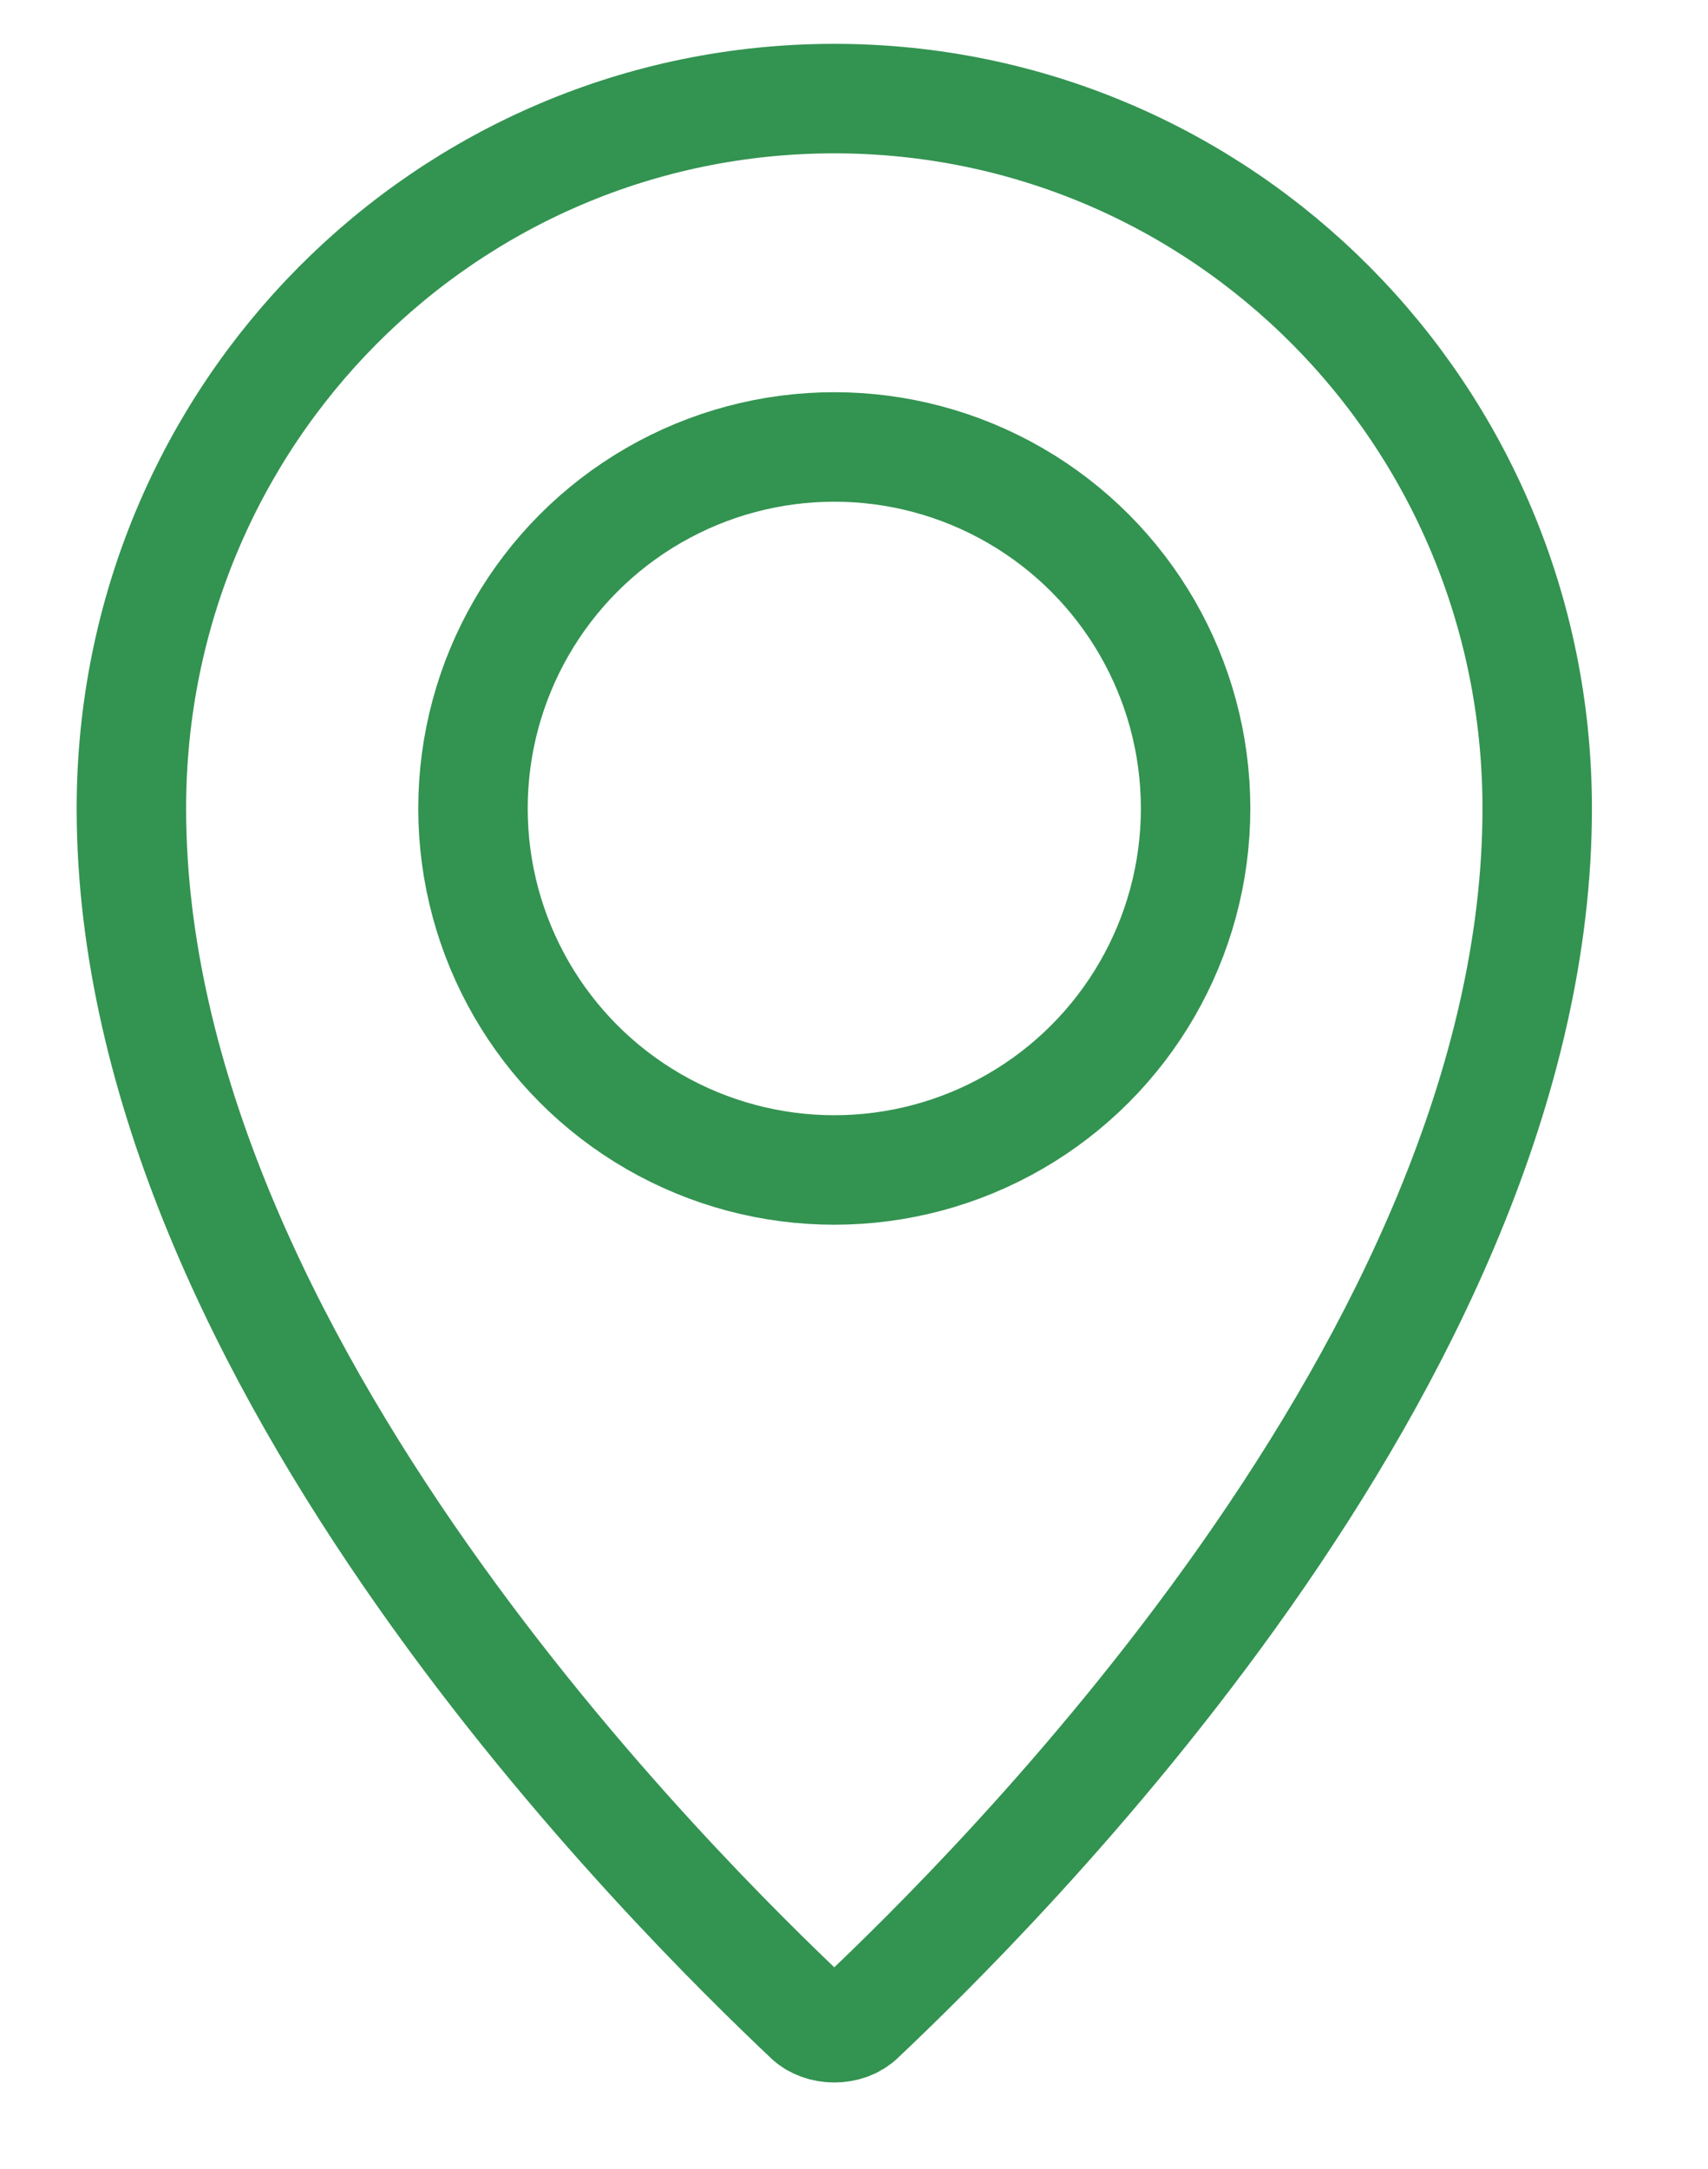 <?xml version="1.0" encoding="utf-8"?>
<!-- Generator: Adobe Illustrator 21.1.0, SVG Export Plug-In . SVG Version: 6.00 Build 0)  -->
<svg version="1.1" id="レイヤー_1" xmlns="http://www.w3.org/2000/svg" xmlns:xlink="http://www.w3.org/1999/xlink" x="0px"
	 y="0px" viewBox="0 0 26 33" style="enable-background:new 0 0 26 33;" xml:space="preserve">
<style type="text/css">
	.st0{fill:none;stroke:#339351;stroke-width:1.666;stroke-miterlimit:10;}
	.st1{fill:none;stroke:#339351;stroke-miterlimit:10;}
	.st2{fill:none;stroke:#339351;stroke-linecap:round;stroke-linejoin:round;stroke-miterlimit:10;}
	.st3{fill:none;stroke:#339351;stroke-width:1.5;stroke-miterlimit:10;}
	.st4{fill:#FFFFFF;stroke:#339351;stroke-width:1.5;stroke-linecap:round;stroke-linejoin:round;stroke-miterlimit:10;}
	.st5{fill:none;}
	.st6{fill:#339351;}
	.st7{fill:none;stroke:#339351;stroke-width:1.472;stroke-linecap:round;stroke-linejoin:round;stroke-miterlimit:10;}
</style>
<g>
	<g>
		<circle class="st0" cx="12.7" cy="12.3" r="5.5"/>
	</g>
	<path class="st0" d="M2,12.3c0,8.4,8.4,16.6,10.3,18.4c0.2,0.2,0.6,0.2,0.8,0c1.9-1.8,10.3-10,10.3-18.4c0-6-4.8-10.8-10.7-10.8
		C6.8,1.5,2,6.3,2,12.3z"/>
</g>
</svg>
